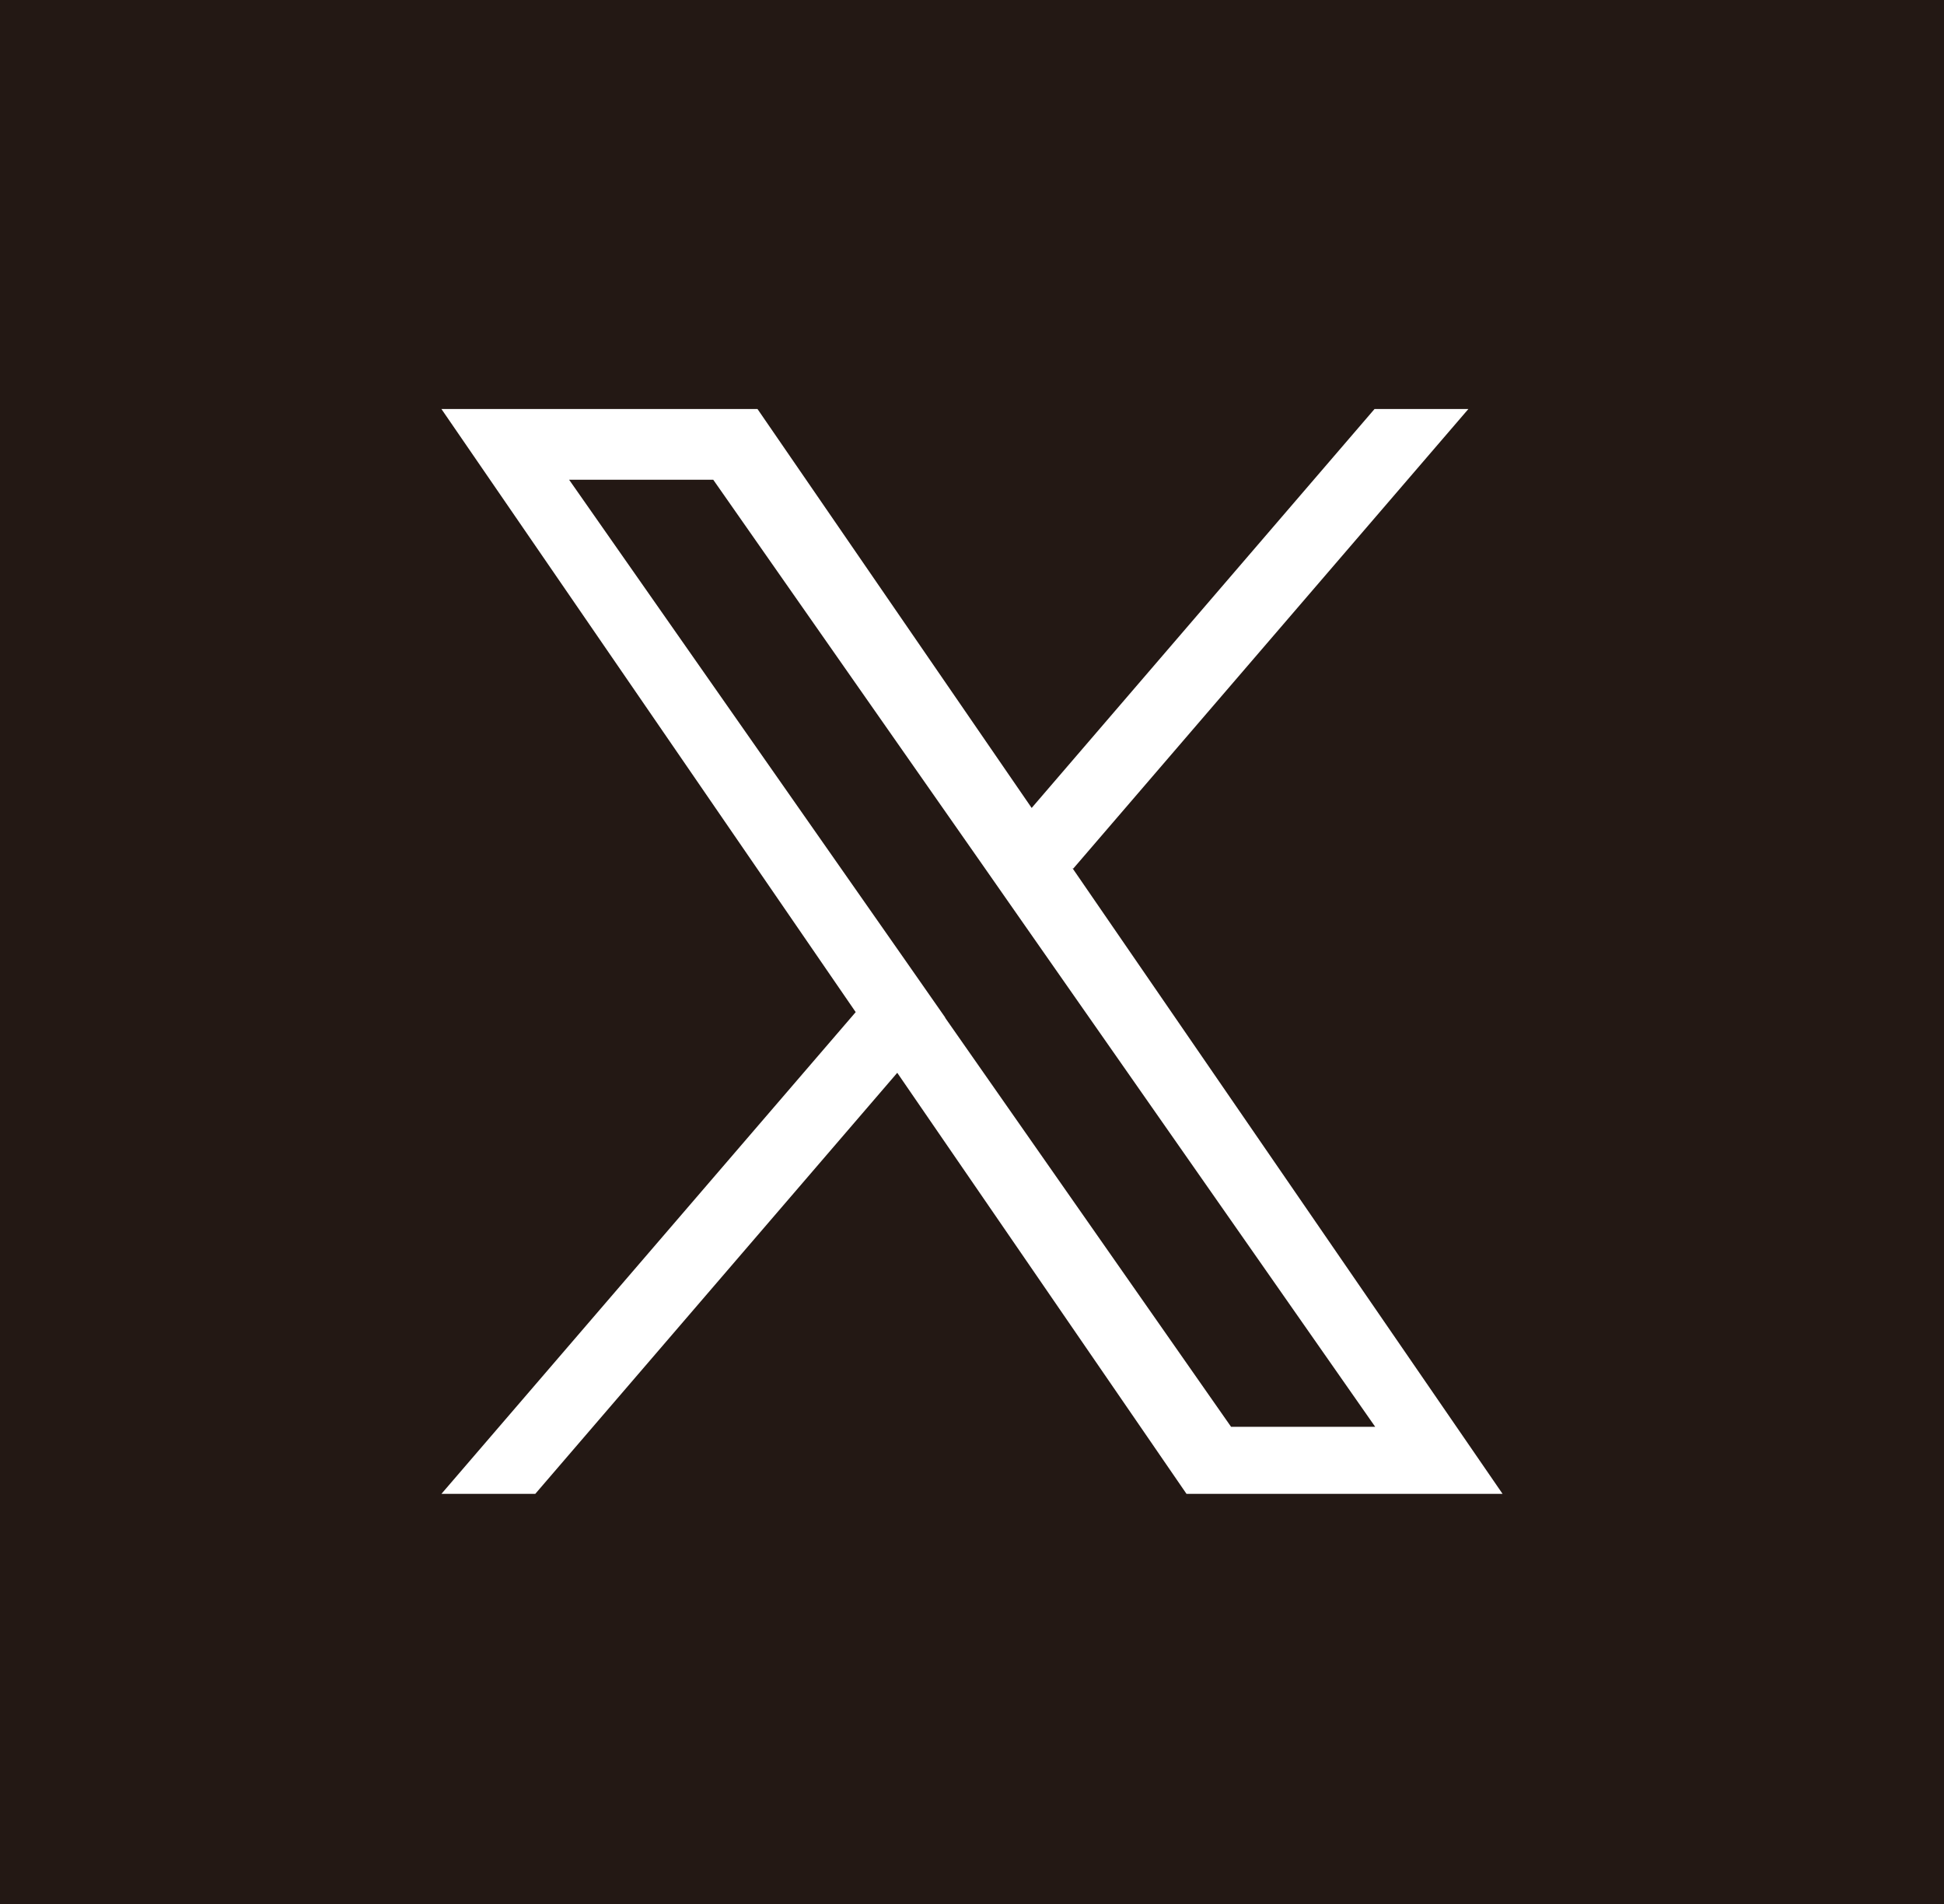 <?xml version="1.0" encoding="UTF-8"?>
<svg id="X" xmlns="http://www.w3.org/2000/svg" version="1.1" viewBox="0 0 58 56.8">
  <!-- Generator: Adobe Illustrator 29.6.1, SVG Export Plug-In . SVG Version: 2.1.1 Build 9)  -->
  <defs>
    <style>
      .st0 {
        fill: #231814;
      }

      .st1 {
        fill: #fff;
      }
    </style>
  </defs>
  <rect class="st0" width="58" height="56.8"/>
  <path class="st1" d="M32.02,25.91l11.79-13.71h-2.8l-10.23,11.9-8.18-11.9h-9.43l12.36,17.99-12.36,14.37h2.8l10.8-12.56,8.63,12.56h9.43l-12.83-18.66h.01ZM28.2,30.35l-1.25-1.79-9.97-14.25h4.3l8.05,11.51,1.25,1.79,10.45,14.95h-4.3l-8.53-12.2h0Z"/>
</svg>